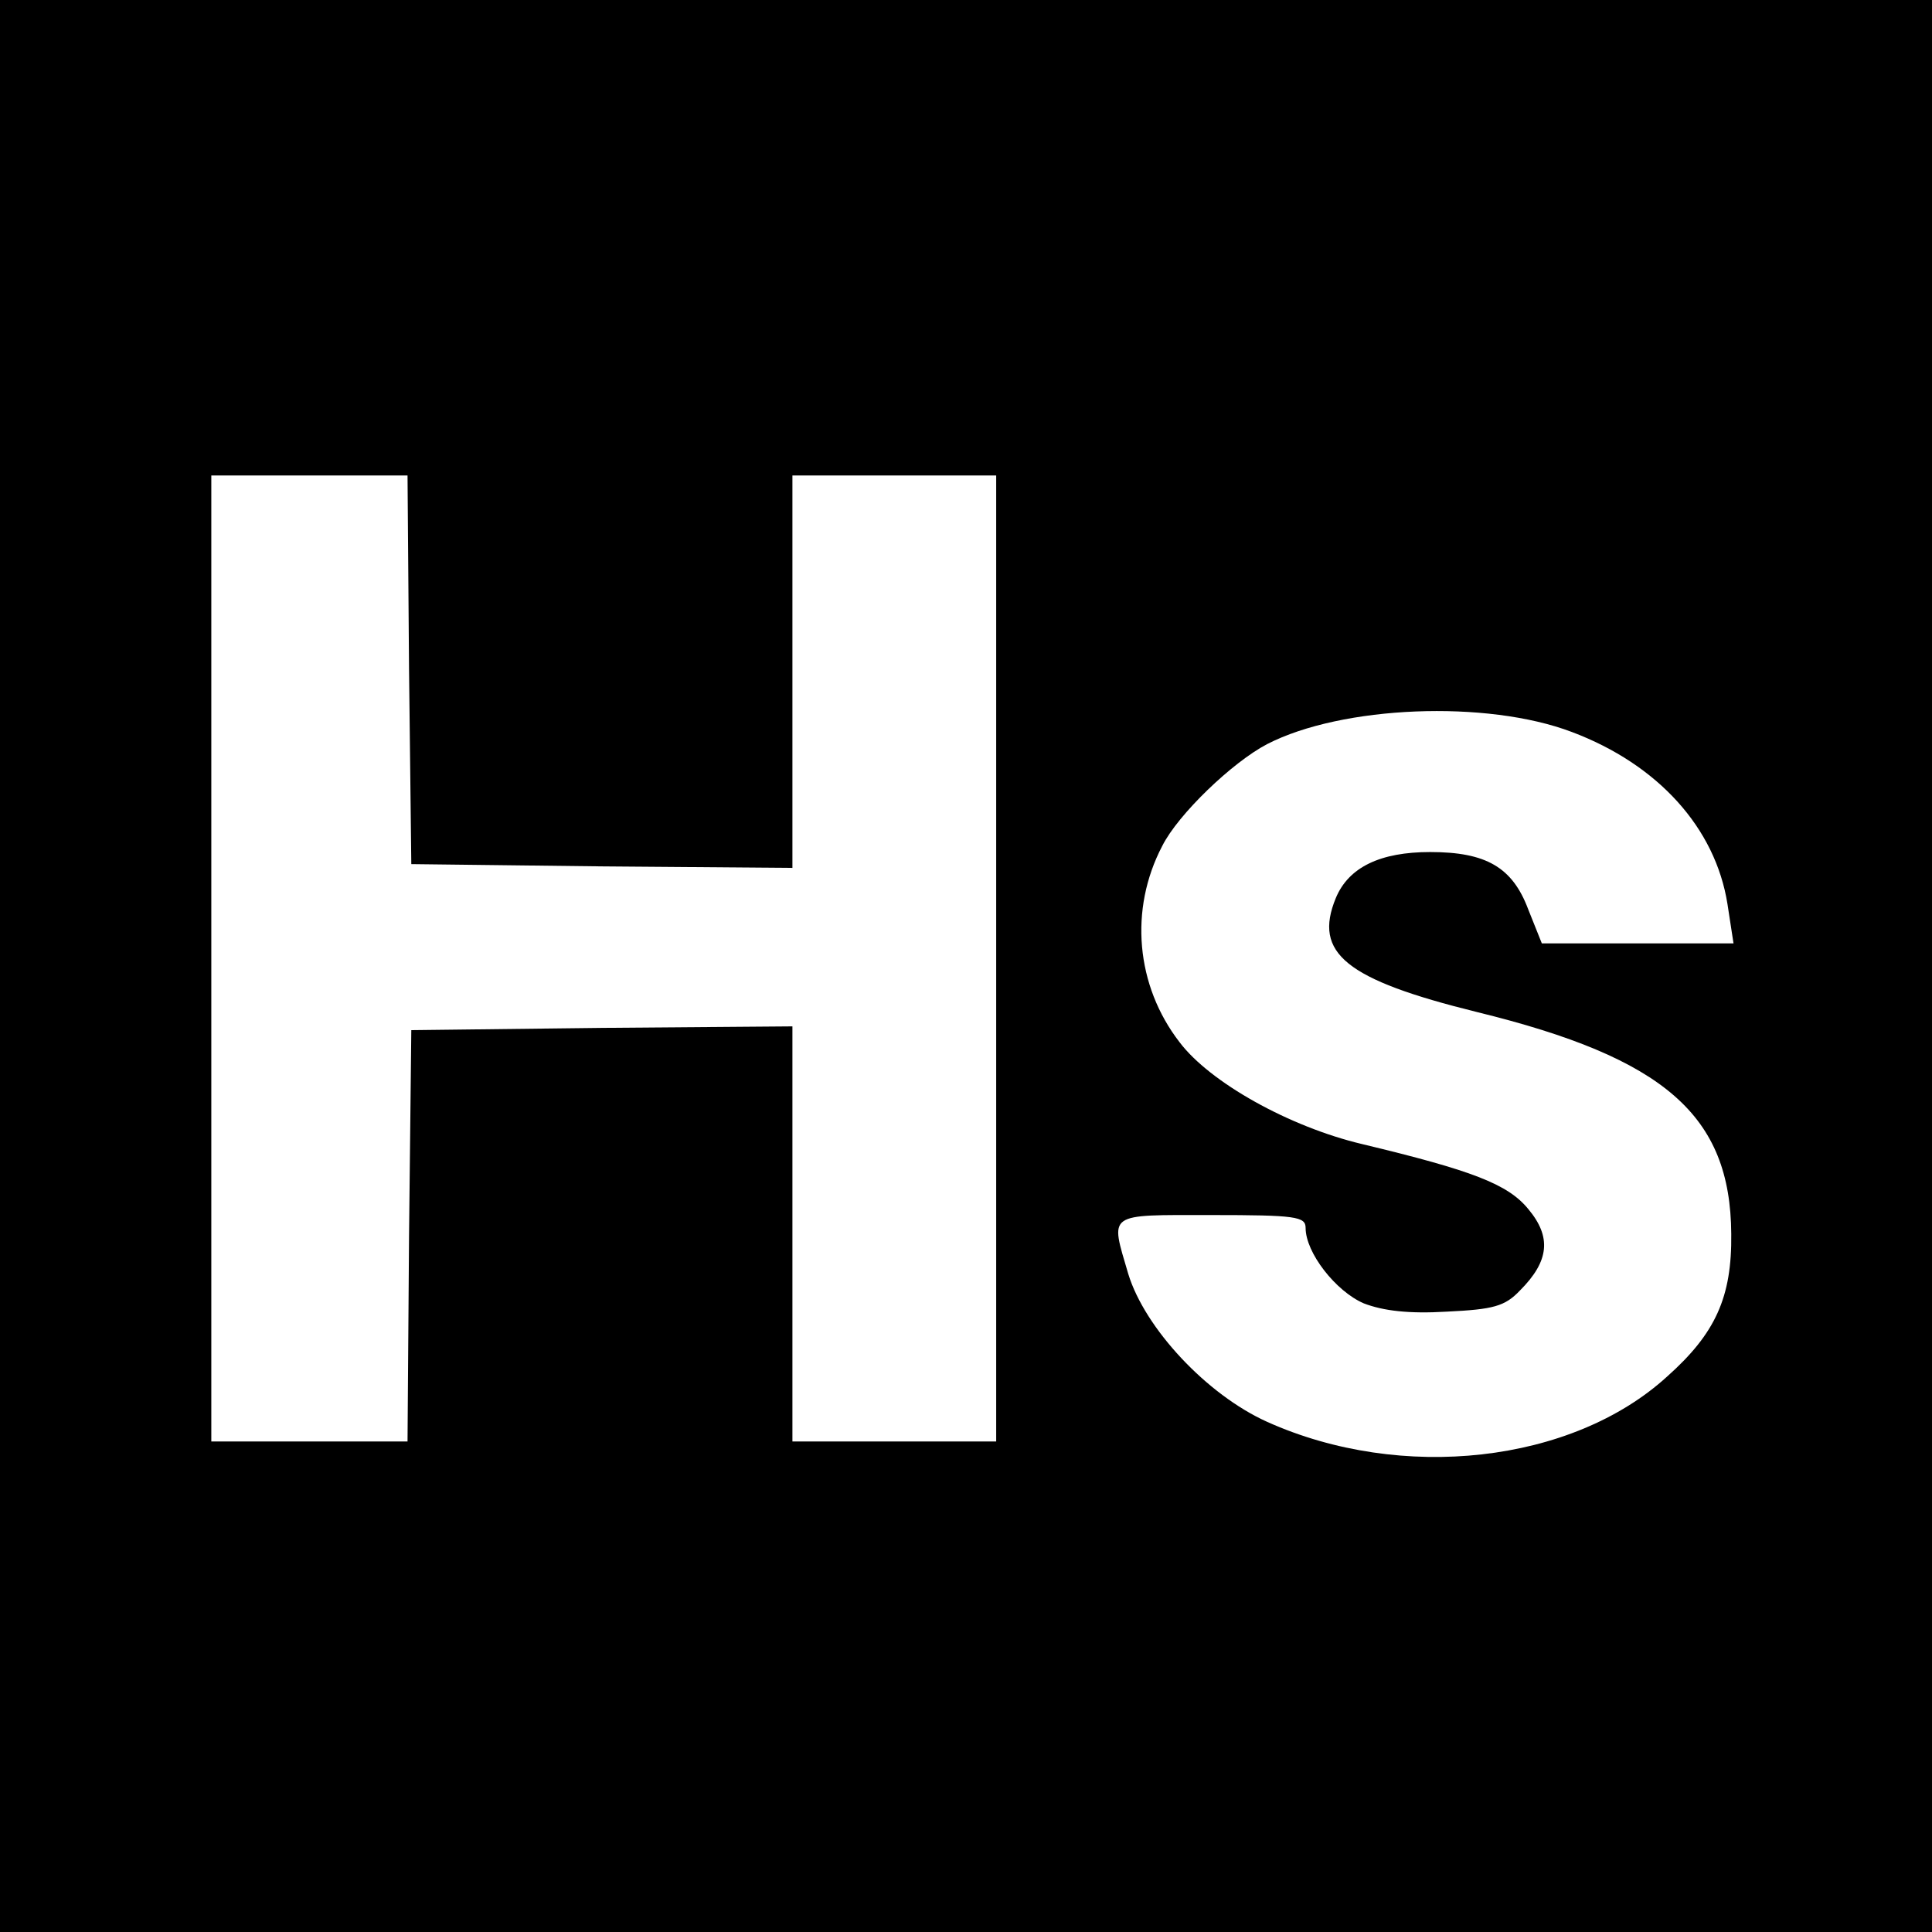<?xml version="1.0" standalone="no"?>
<!DOCTYPE svg PUBLIC "-//W3C//DTD SVG 20010904//EN"
 "http://www.w3.org/TR/2001/REC-SVG-20010904/DTD/svg10.dtd">
<svg version="1.0" xmlns="http://www.w3.org/2000/svg"
 width="256pt" height="256pt" viewBox="0 0 256 256"
 preserveAspectRatio="xMidYMid meet">
<g transform="translate(0,256) scale(0.1,-0.1)"
fill="#000000" stroke="none">
<path d="M0 1280 l0 -1280 1280 0 1280 0 0 1280 0 1280 -1280 0 -1280 0 0
-1280z m542 393 l3 -258 253 -3 252 -2 0 260 0 260 135 0 135 0 0 -640 0 -640
-135 0 -135 0 0 275 0 275 -252 -2 -253 -3 -3 -273 -2 -272 -130 0 -130 0 0
640 0 640 130 0 130 0 2 -257z m1541 -83 c114 -43 190 -127 206 -228 l8 -52
-127 0 -127 0 -18 45 c-21 56 -56 76 -130 76 -66 0 -108 -20 -125 -61 -30 -73
13 -108 187 -151 249 -61 336 -137 337 -294 1 -84 -21 -132 -85 -189 -126
-115 -352 -140 -530 -60 -80 36 -162 124 -184 196 -24 82 -30 78 110 78 112 0
125 -2 125 -17 0 -33 40 -84 77 -100 26 -10 60 -14 110 -11 62 3 77 7 97 28
39 39 42 71 11 108 -27 33 -74 51 -220 86 -97 23 -202 82 -242 135 -58 75 -67
176 -23 260 21 42 93 111 139 135 99 51 291 59 404 16z"/>
</g>
</svg>
